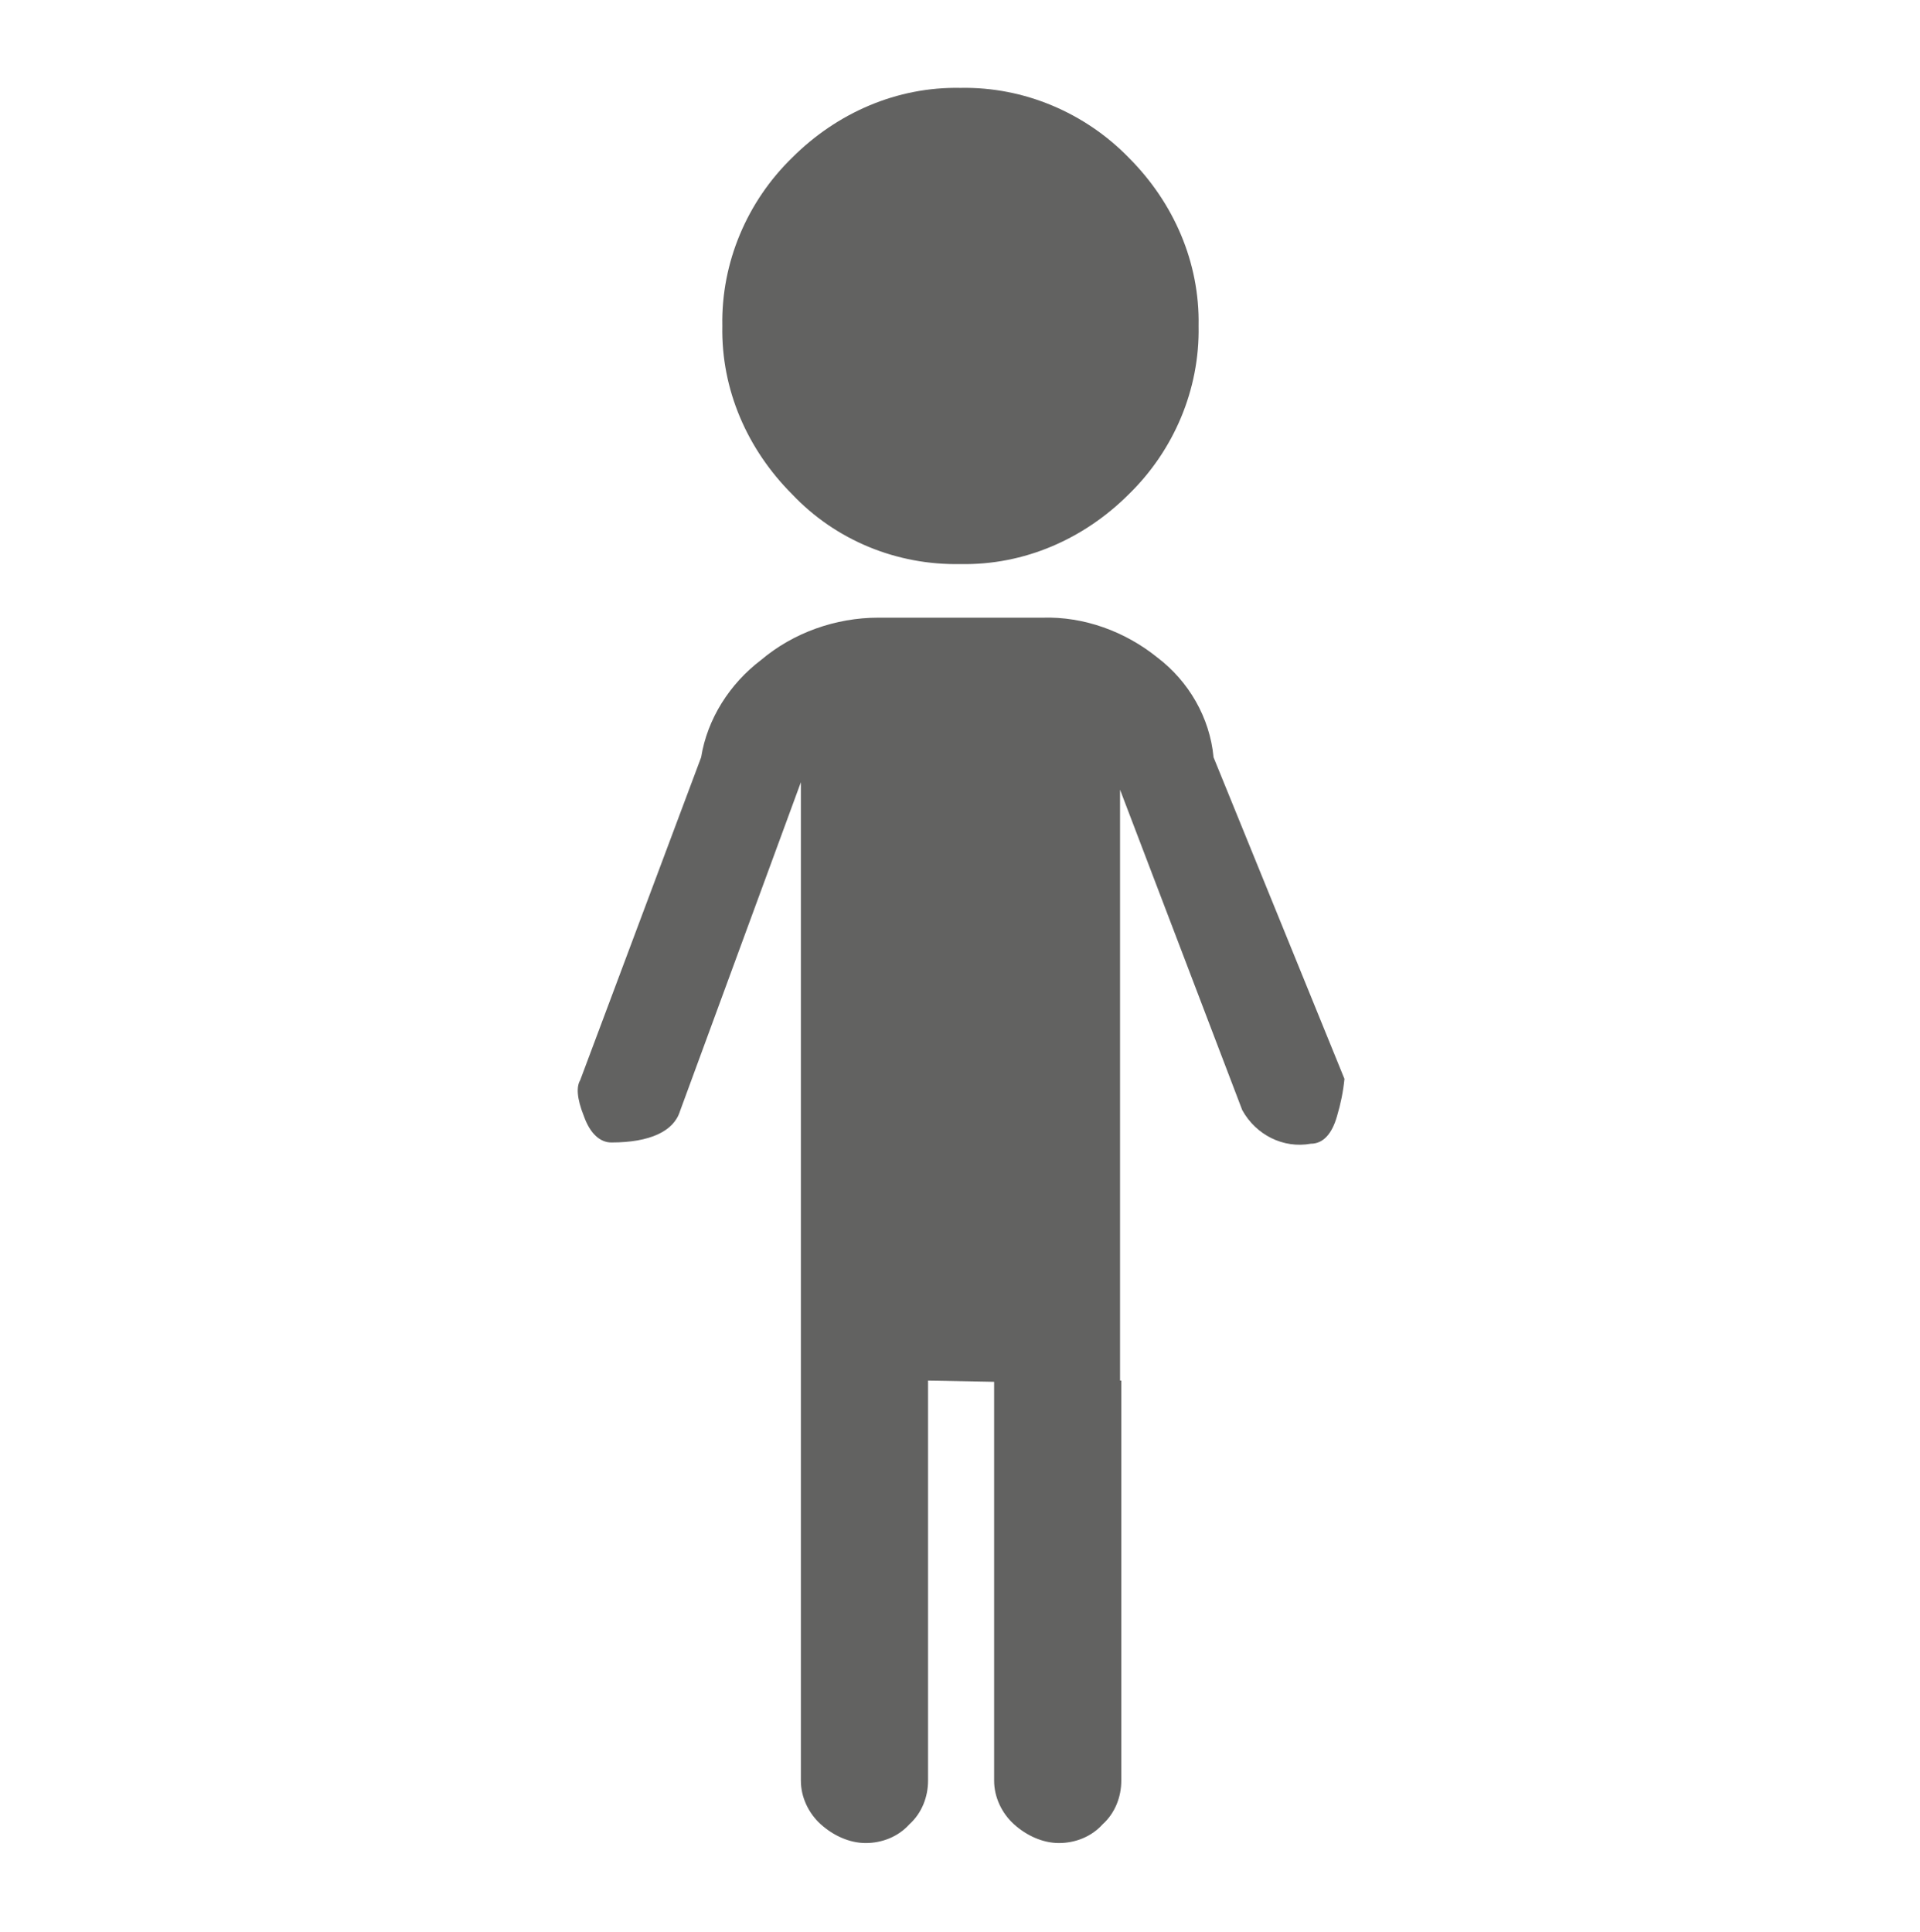<?xml version="1.0" encoding="utf-8"?>
<!-- Generator: Adobe Illustrator 23.0.6, SVG Export Plug-In . SVG Version: 6.00 Build 0)  -->
<svg version="1.1" id="Calque_1" xmlns="http://www.w3.org/2000/svg" xmlns:xlink="http://www.w3.org/1999/xlink" x="0px" y="0px"
	 viewBox="0 0 154 155" style="enable-background:new 0 0 154 155;" xml:space="preserve">
<style type="text/css">
	.st0{fill:#626261;}
</style>
<g id="Groupe_34" transform="translate(265.937 -20.85)">
	<path id="Tracé_7" class="st0" d="M-188.9,66.1c5.1,0.1,9.9-2,13.5-5.6c3.6-3.5,5.7-8.4,5.6-13.5c0.1-5.1-2-9.9-5.6-13.5
		c-3.5-3.6-8.4-5.7-13.5-5.6c-5.1-0.1-9.9,2-13.5,5.6c-3.6,3.5-5.7,8.4-5.6,13.5c-0.1,5.1,2,9.9,5.6,13.5
		C-198.9,64.2-194,66.2-188.9,66.1z"/>
	<path id="Tracé_8" class="st0" d="M-168.6,81.6c-0.3-3.2-2-6.1-4.5-8c-2.6-2.1-5.9-3.3-9.2-3.2h-13.2c-3.4,0-6.8,1.2-9.4,3.4
		c-2.5,1.9-4.3,4.7-4.8,7.8l-9.7,25.9c-0.3,0.5-0.3,1.4,0.3,2.9c0.5,1.4,1.3,2.1,2.2,2.1c3.1,0,5-0.9,5.5-2.5l9.7-26.4v80.1
		c0,1.3,0.6,2.6,1.6,3.5c1,0.9,2.3,1.5,3.6,1.5c1.3,0,2.6-0.5,3.5-1.5c1-0.9,1.5-2.2,1.5-3.5v-32.1l5.3,0.1v32
		c0,1.3,0.6,2.6,1.6,3.5c1,0.9,2.3,1.5,3.6,1.5c1.3,0,2.6-0.5,3.5-1.5c1-0.9,1.5-2.2,1.5-3.5v-32.1h-0.1V84.2l9.8,25.7
		c1.1,2,3.3,3.1,5.5,2.7c1,0,1.7-0.8,2.1-2.2c0.3-1,0.5-2,0.6-3L-168.6,81.6z"/>
</g>
</svg>
